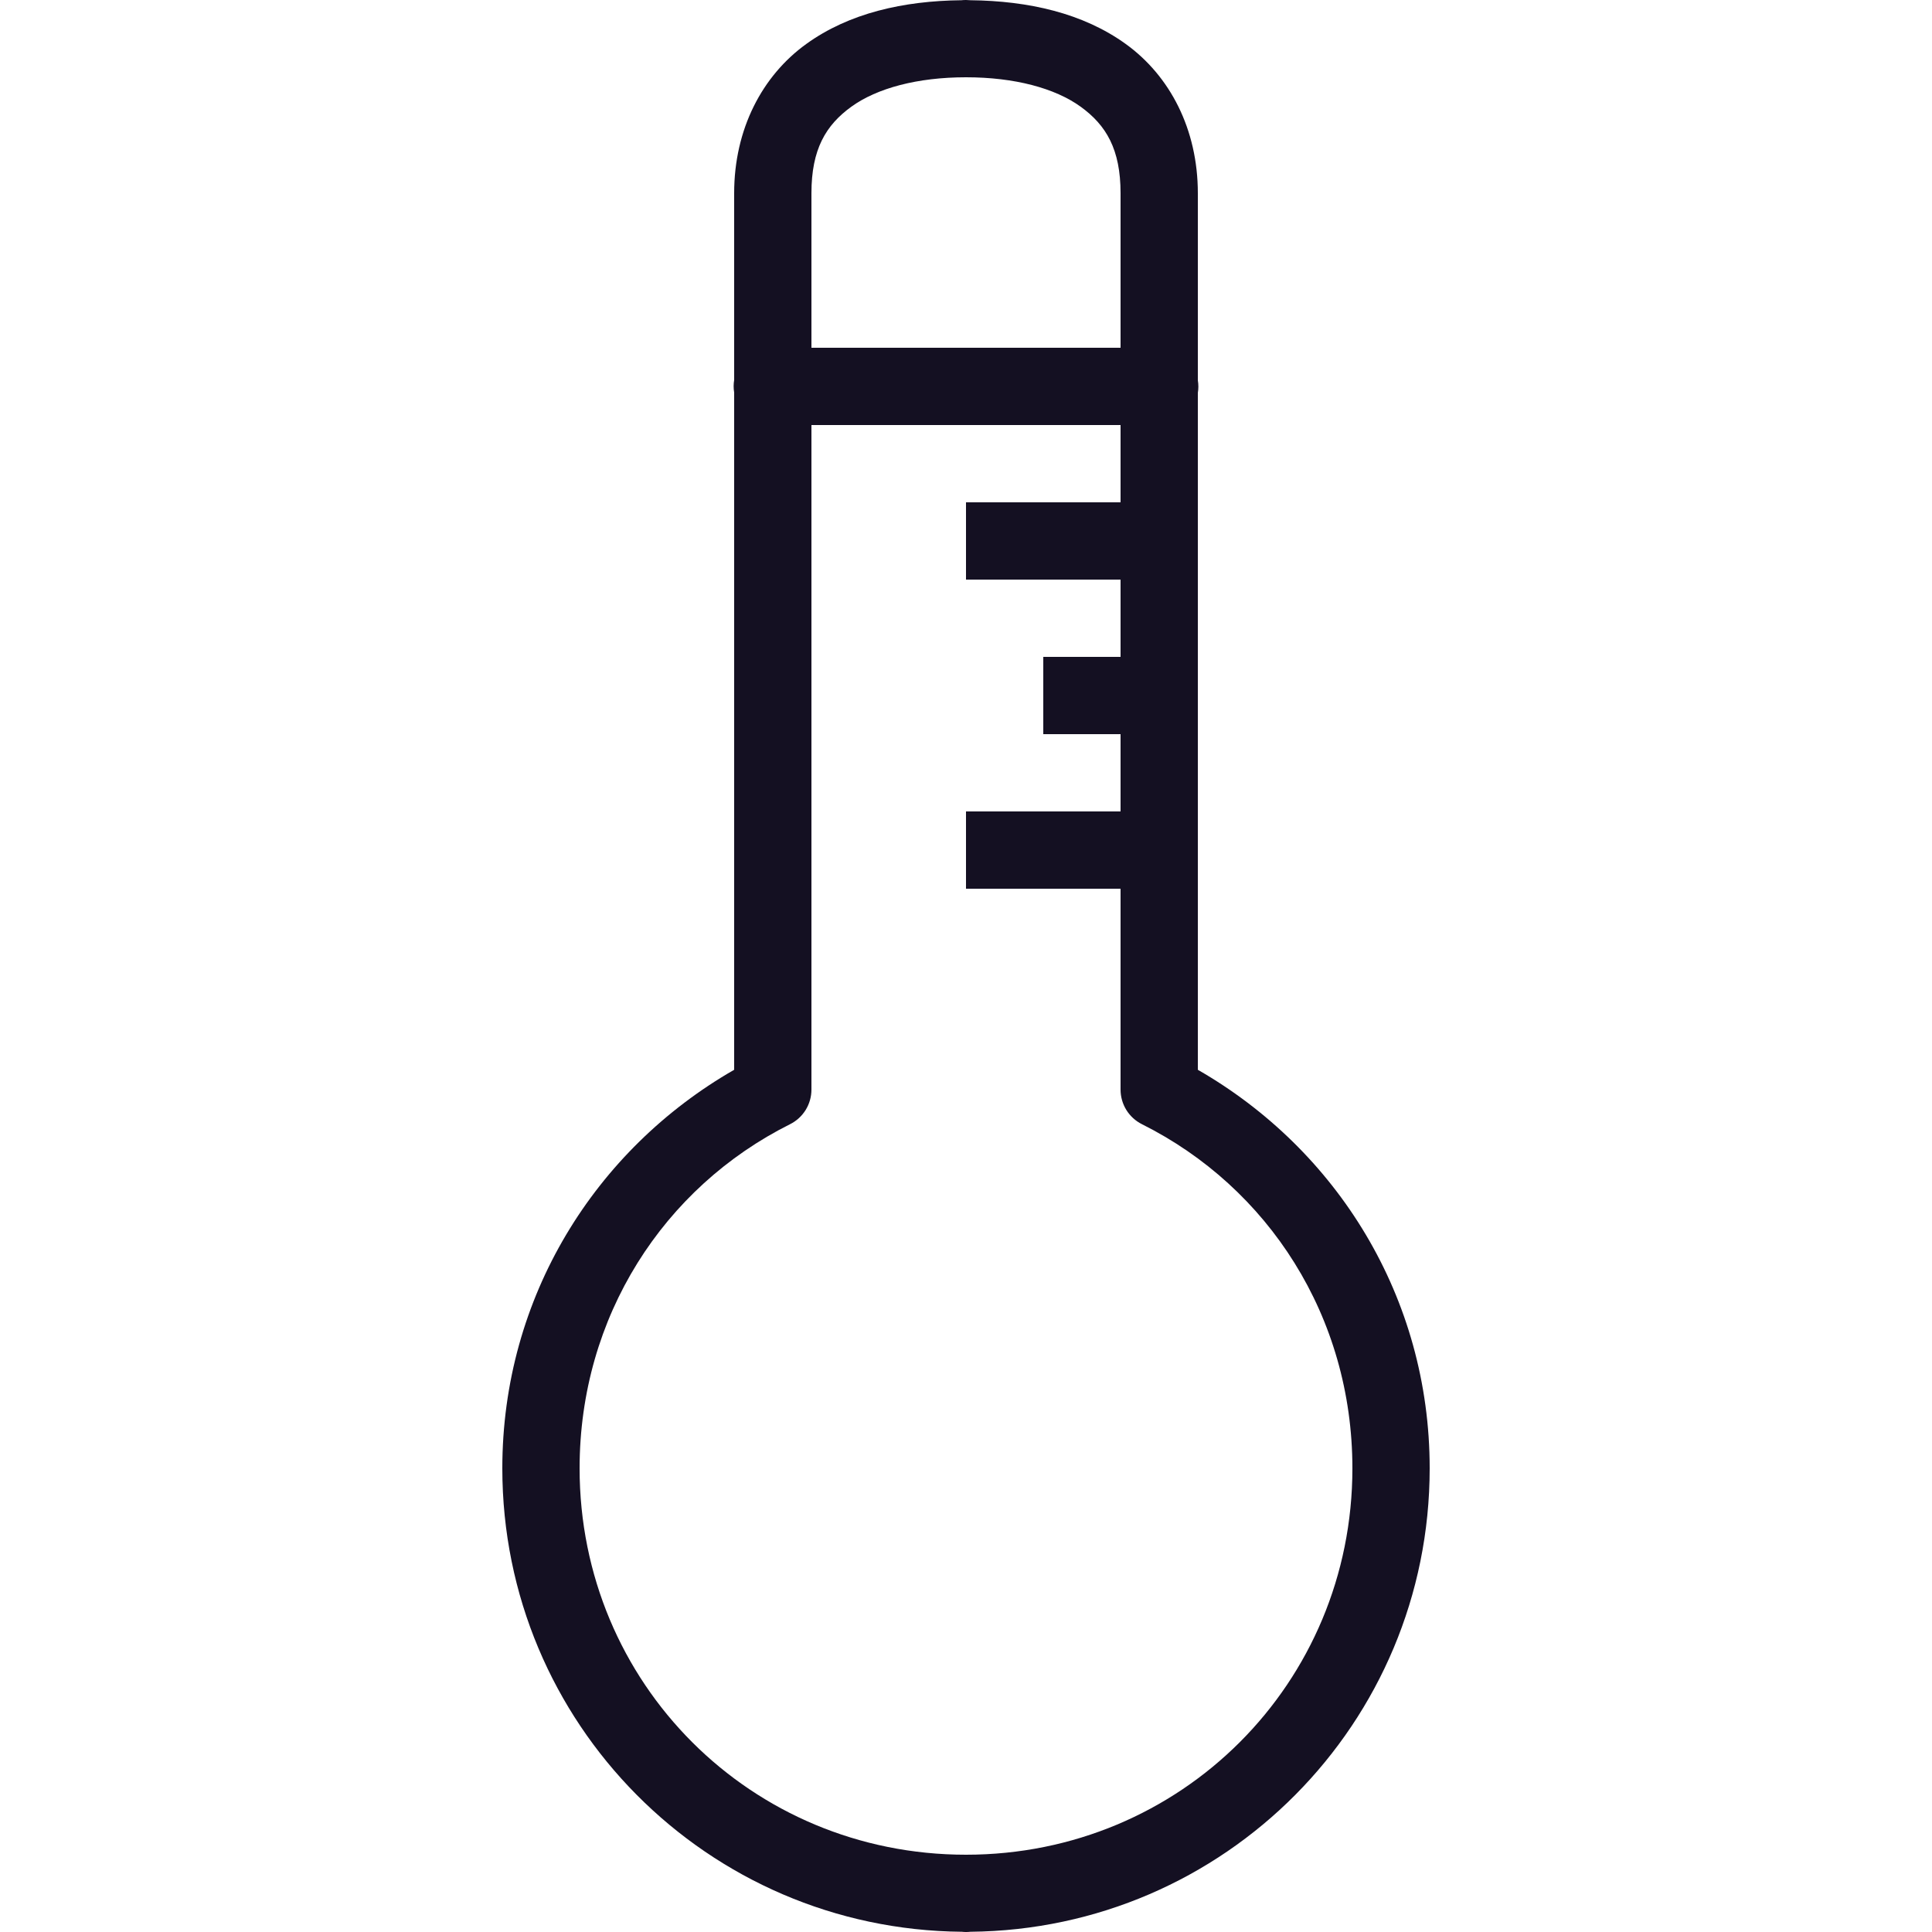 <svg width="50" height="50" viewBox="0 0 50 50" fill="none" xmlns="http://www.w3.org/2000/svg">
<g clip-path="url(#clip0_2002_120)">
<path d="M25 -5.57533e-06C24.96 -0 24.92 0.002 24.881 0.006C23.383 0.022 21.973 0.338 20.865 1.139C19.727 1.96 19 3.338 19 5V9.832C18.982 9.94 18.982 10.05 19 10.158V27.686C15.403 29.751 13 33.569 13 38C13 44.6 18.308 49.937 24.895 49.994C24.93 49.998 24.965 50 25 50C25.038 50 25.076 49.998 25.113 49.994C31.696 49.933 37 44.597 37 38C37 33.569 34.597 29.751 31 27.686V10.168C31.018 10.06 31.018 9.95 31 9.842V5C31 3.338 30.273 1.96 29.135 1.139C28.026 0.338 26.614 0.022 25.115 0.006C25.077 0.002 25.038 -0 25 -5.57533e-06ZM25 2C26.257 2 27.303 2.282 27.965 2.76C28.627 3.238 29 3.862 29 5V9H21V5C21 3.862 21.373 3.238 22.035 2.76C22.697 2.282 23.743 2 25 2ZM21 11H29V13H25V15H29V17H27V19H29V21H25V23H29V28.199C29 28.385 29.052 28.567 29.149 28.725C29.247 28.883 29.387 29.011 29.553 29.094C32.822 30.728 35 34.072 35 38C35 43.565 30.564 48 25 48C19.436 48 15 43.565 15 38C15 34.072 17.178 30.728 20.447 29.094C20.613 29.011 20.753 28.883 20.851 28.725C20.948 28.567 21 28.385 21 28.199V11Z" fill="#141022"/>
</g>
<defs>
<clipPath id="clip0_2002_120">
<rect width="50" height="50" fill="white"/>
</clipPath>
</defs>
</svg>
